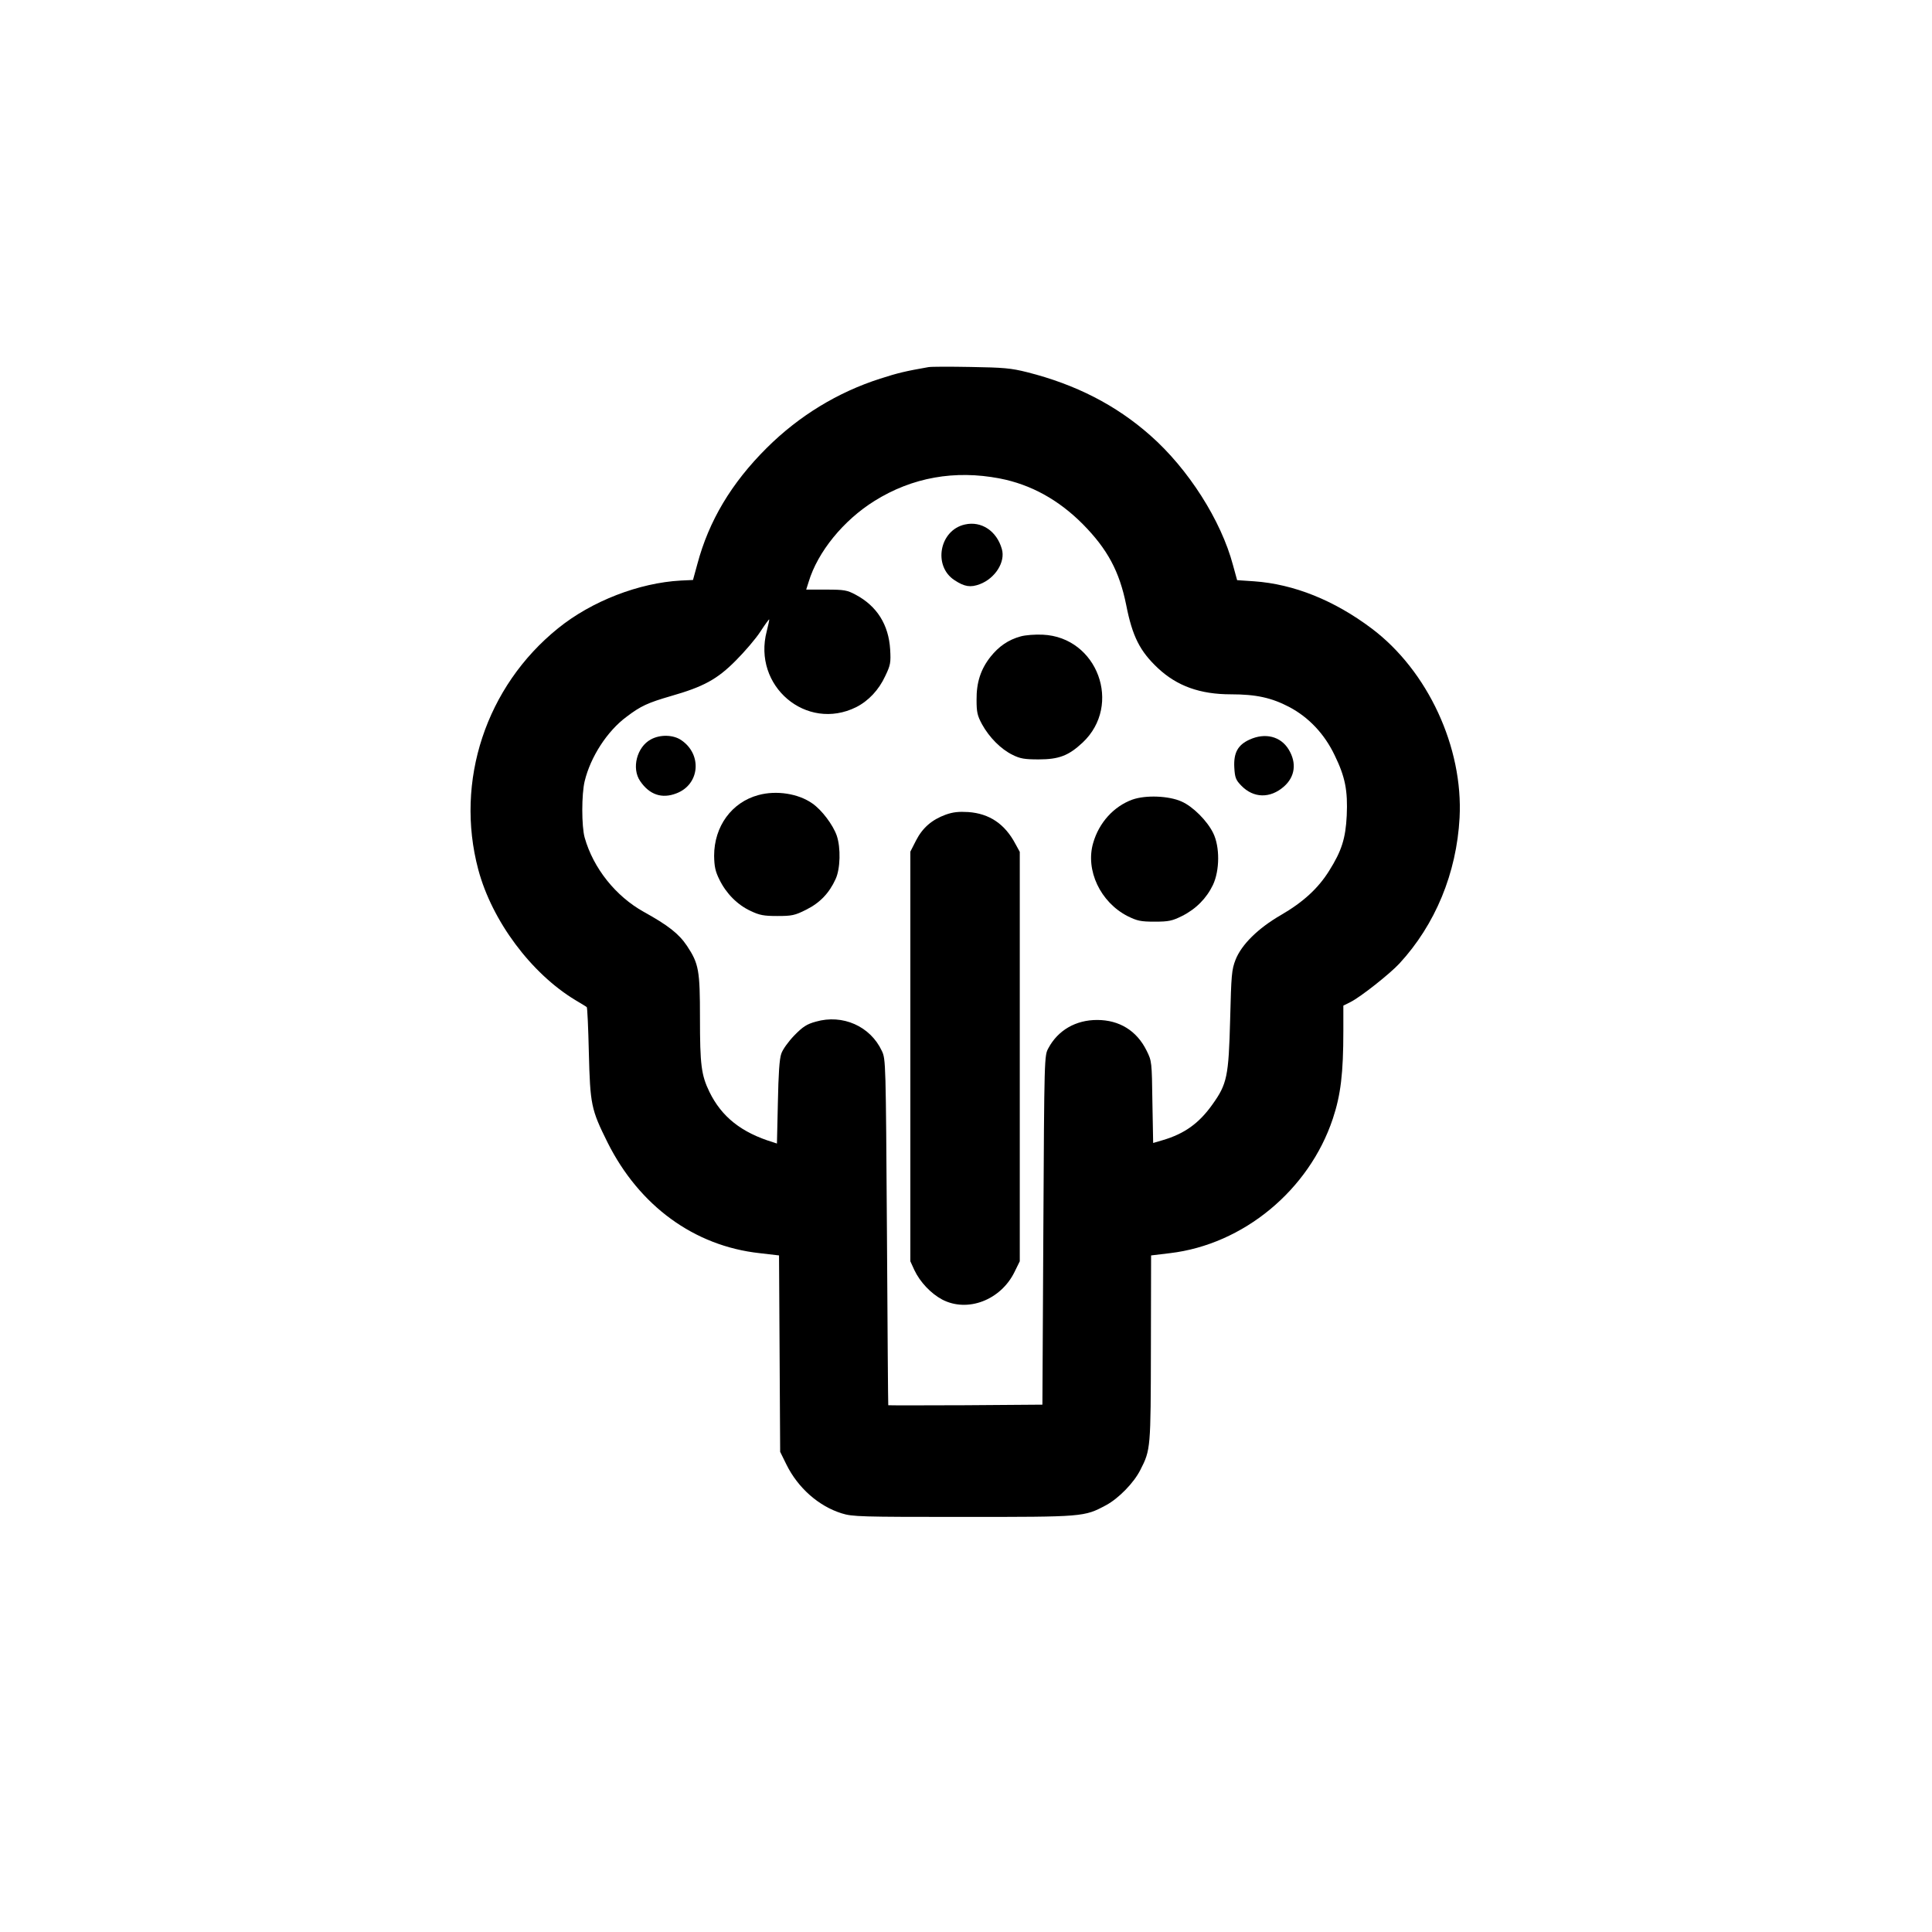 <?xml version="1.0" standalone="no"?>
<!DOCTYPE svg PUBLIC "-//W3C//DTD SVG 20010904//EN"
 "http://www.w3.org/TR/2001/REC-SVG-20010904/DTD/svg10.dtd">
<svg version="1.0" xmlns="http://www.w3.org/2000/svg"
 width="1024pt" height="1024pt" viewBox="0 0 1024 1024"
 preserveAspectRatio="xMidYMid meet">

<g transform="translate(0,1024) scale(0.1,-0.1)"
fill="#000000" stroke="none">
<path d="M4920 8294 c-119 -21 -159 -30 -255 -61 -225 -72 -430 -197 -601
-367 -188 -187 -307 -387 -368 -616 l-23 -84 -64 -3 c-222 -12 -473 -109 -651
-253 -382 -308 -548 -810 -423 -1279 73 -273 281 -551 515 -692 30 -18 57 -34
60 -37 3 -2 8 -110 11 -240 7 -277 12 -302 99 -477 168 -336 459 -549 806
-587 l103 -12 3 -521 3 -520 33 -67 c61 -124 171 -221 293 -259 57 -18 100
-19 643 -19 640 0 642 0 758 62 67 36 148 119 182 187 55 107 55 115 56 645
l1 492 100 12 c389 46 737 334 863 712 42 126 56 240 56 467 l0 133 38 19 c54
27 209 150 259 204 191 207 303 480 319 772 20 373 -168 780 -466 1004 -198
149 -412 235 -623 250 l-90 6 -22 80 c-63 237 -237 510 -438 687 -182 161
-395 270 -652 335 -87 22 -126 25 -300 28 -110 2 -211 2 -225 -1z m379 -590
c165 -32 312 -113 441 -243 130 -132 193 -249 229 -427 33 -168 73 -246 169
-336 101 -94 222 -138 386 -138 134 0 215 -18 309 -67 104 -55 187 -143 241
-256 56 -115 70 -187 64 -320 -6 -121 -27 -187 -93 -292 -58 -93 -137 -166
-256 -235 -121 -70 -208 -156 -240 -236 -21 -54 -23 -80 -29 -319 -8 -300 -16
-340 -94 -449 -71 -100 -148 -155 -263 -189 l-51 -15 -4 216 c-3 214 -3 218
-31 274 -52 105 -144 162 -262 162 -113 0 -207 -54 -258 -149 -22 -40 -22 -40
-27 -965 l-5 -925 -407 -3 c-225 -1 -409 -1 -410 0 -1 2 -4 415 -7 918 -6 901
-6 916 -27 960 -61 131 -208 196 -350 155 -48 -13 -69 -27 -114 -73 -31 -32
-62 -75 -69 -97 -10 -28 -15 -108 -18 -258 l-5 -218 -21 7 c-167 51 -272 134
-337 267 -43 89 -50 143 -50 392 0 252 -6 287 -69 382 -43 64 -99 108 -229
180 -149 83 -267 231 -313 393 -17 60 -17 231 0 300 31 128 119 265 222 341
75 57 112 74 236 110 171 49 244 88 343 188 47 47 106 116 130 153 24 37 45
66 47 65 1 -2 -5 -30 -13 -62 -77 -291 210 -534 474 -403 65 33 120 91 154
165 28 58 30 71 26 141 -8 131 -70 230 -183 290 -45 24 -60 27 -156 27 l-106
0 13 41 c48 159 184 326 349 429 200 125 426 165 664 119z"/>
<path d="M5114 7460 c-135 -30 -170 -220 -55 -295 53 -35 85 -40 135 -21 81
31 136 118 116 186 -27 96 -109 150 -196 130z"/>
<path d="M5410 6867 c-66 -18 -116 -53 -160 -108 -52 -66 -75 -136 -74 -229 0
-64 4 -83 29 -129 38 -69 100 -132 162 -162 40 -20 63 -24 138 -24 108 0 159
20 233 89 212 199 79 559 -211 572 -40 2 -92 -2 -117 -9z"/>
<path d="M3450 6321 c-74 -39 -104 -153 -57 -221 49 -72 115 -95 192 -65 124
47 138 206 26 282 -42 29 -112 31 -161 4z"/>
<path d="M6623 6320 c-62 -28 -85 -70 -81 -147 3 -55 8 -67 37 -97 65 -67 153
-69 226 -5 59 52 69 125 25 197 -42 69 -124 90 -207 52z"/>
<path d="M4020 6026 c-142 -38 -235 -166 -235 -322 1 -56 6 -82 28 -126 36
-74 96 -134 165 -166 48 -23 71 -27 142 -27 76 0 93 3 152 33 73 36 123 88
157 163 25 54 28 165 6 230 -20 57 -79 136 -130 171 -74 52 -190 70 -285 44z"/>
<path d="M6002 6002 c-99 -36 -177 -122 -208 -230 -42 -144 38 -314 183 -388
51 -25 69 -29 143 -29 74 0 93 4 145 30 74 37 130 94 164 165 36 77 37 202 1
275 -32 65 -108 141 -168 167 -67 30 -189 35 -260 10z"/>
<path d="M5012 5922 c-73 -27 -122 -69 -157 -137 l-30 -59 0 -1085 0 -1086 21
-46 c30 -64 88 -125 148 -157 134 -70 310 -3 383 146 l28 57 0 1085 0 1085
-23 42 c-56 106 -138 161 -250 169 -50 3 -81 0 -120 -14z"/>
</g>
</svg>
